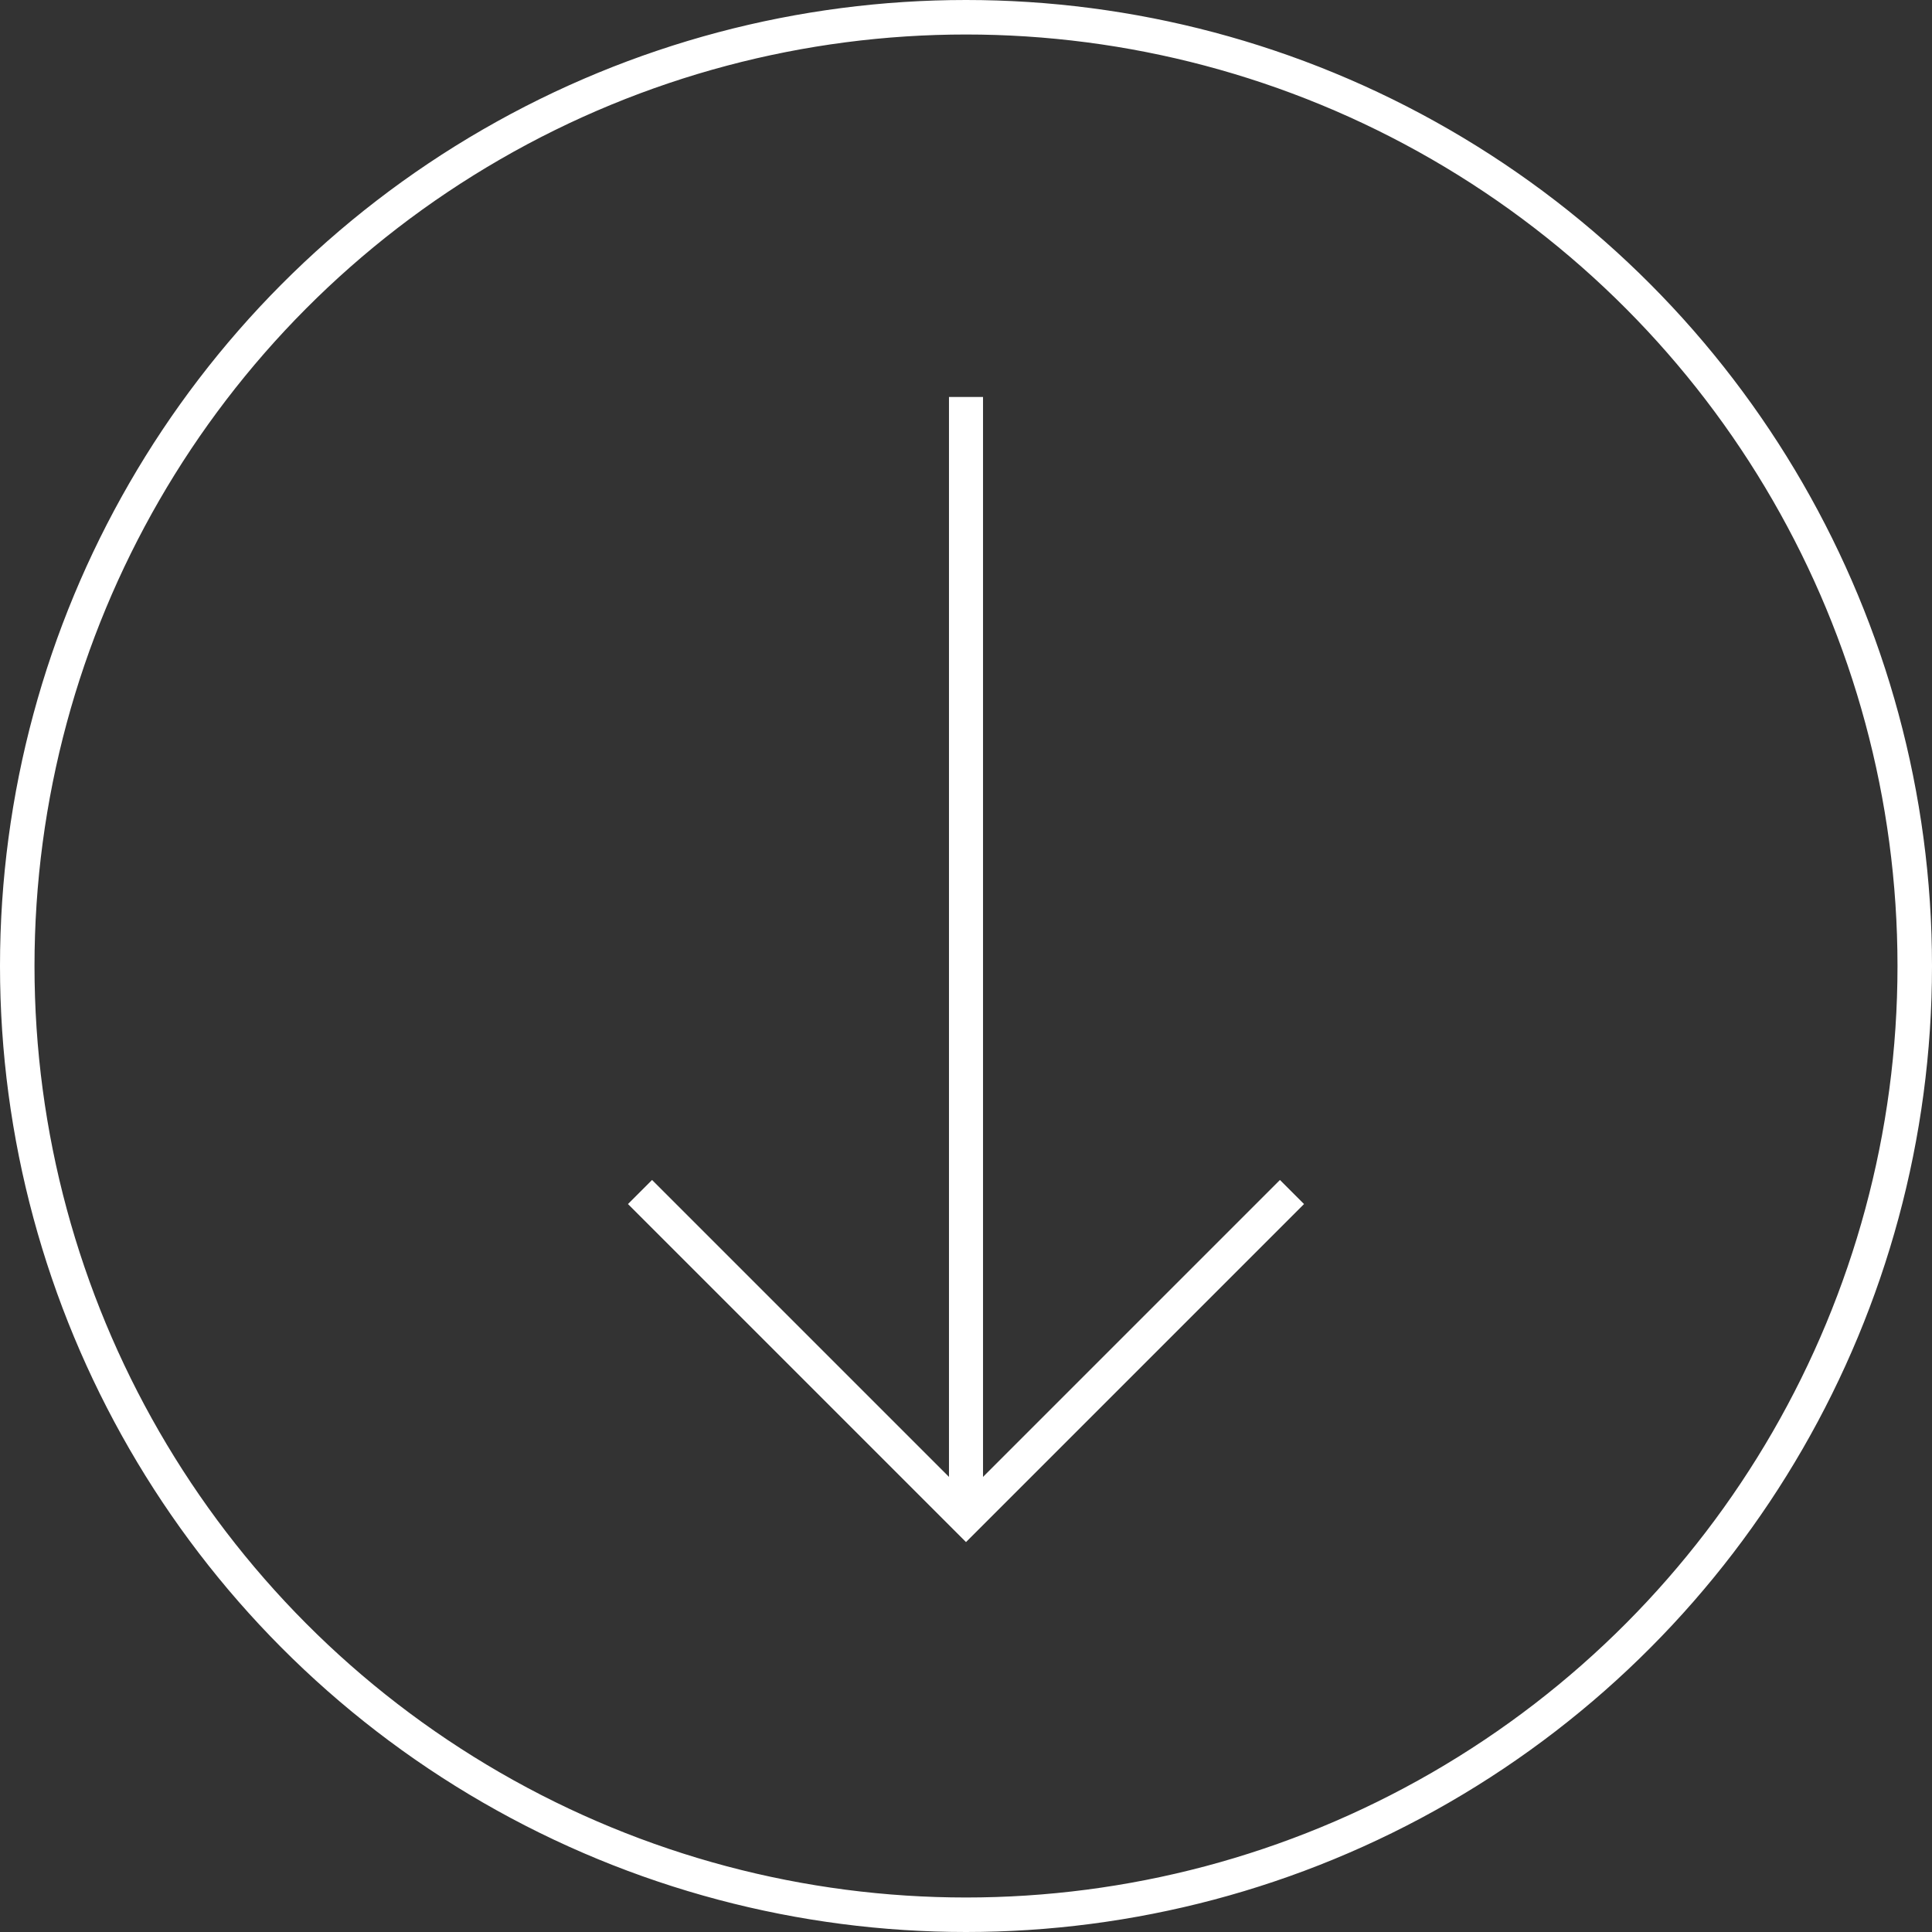 <svg xmlns="http://www.w3.org/2000/svg" viewBox="0 0 56 56" shape-rendering="geometricPrecision" text-rendering="geometricPrecision" style="pointer-events:all"><rect x="0" y="0" width="56" height="56" fill="#333333" stroke="none"/><style>@keyframes e1f4ov2cc4zu3_s_do{0%{stroke-dashoffset:0;animation-timing-function:cubic-bezier(0,0,.58,1)}47%{stroke-dashoffset:172.79;animation-timing-function:cubic-bezier(0,0,.58,1)}97%,to{stroke-dashoffset:0}}@keyframes e1f4ov2cc4zu4_tr__tr{0%{transform:translate(28px,28px) rotate(0deg);animation-timing-function:cubic-bezier(.42,0,.58,1)}75%,to{transform:translate(28px,28px) rotate(360deg)}}</style><g id="e1f4ov2cc4zu2"><circle id="e1f4ov2cc4zu3" r="27.5" transform="matrix(-1 0 0 1 28 28)" fill="none" stroke="#FFF" stroke-width="1" stroke-dasharray="172.79"/></g><g id="e1f4ov2cc4zu4_tr" transform="translate(28 28)"><g id="e1f4ov2cc4zu4" transform="translate(-28 -28)"><path id="e1f4ov2cc4zu5" fill="none" stroke="#FFF" stroke-width=".987" stroke-linecap="square" stroke-dasharray="31.2" d="M28 12v31.2"/><path id="e1f4ov2cc4zu6" clip-rule="evenodd" fill="none" fill-rule="evenodd" stroke="#FFF" stroke-width=".987" stroke-linecap="square" stroke-dasharray="25.74" d="M37.1 34.9 28 44l-9.1-9.1"/></g></g></svg>